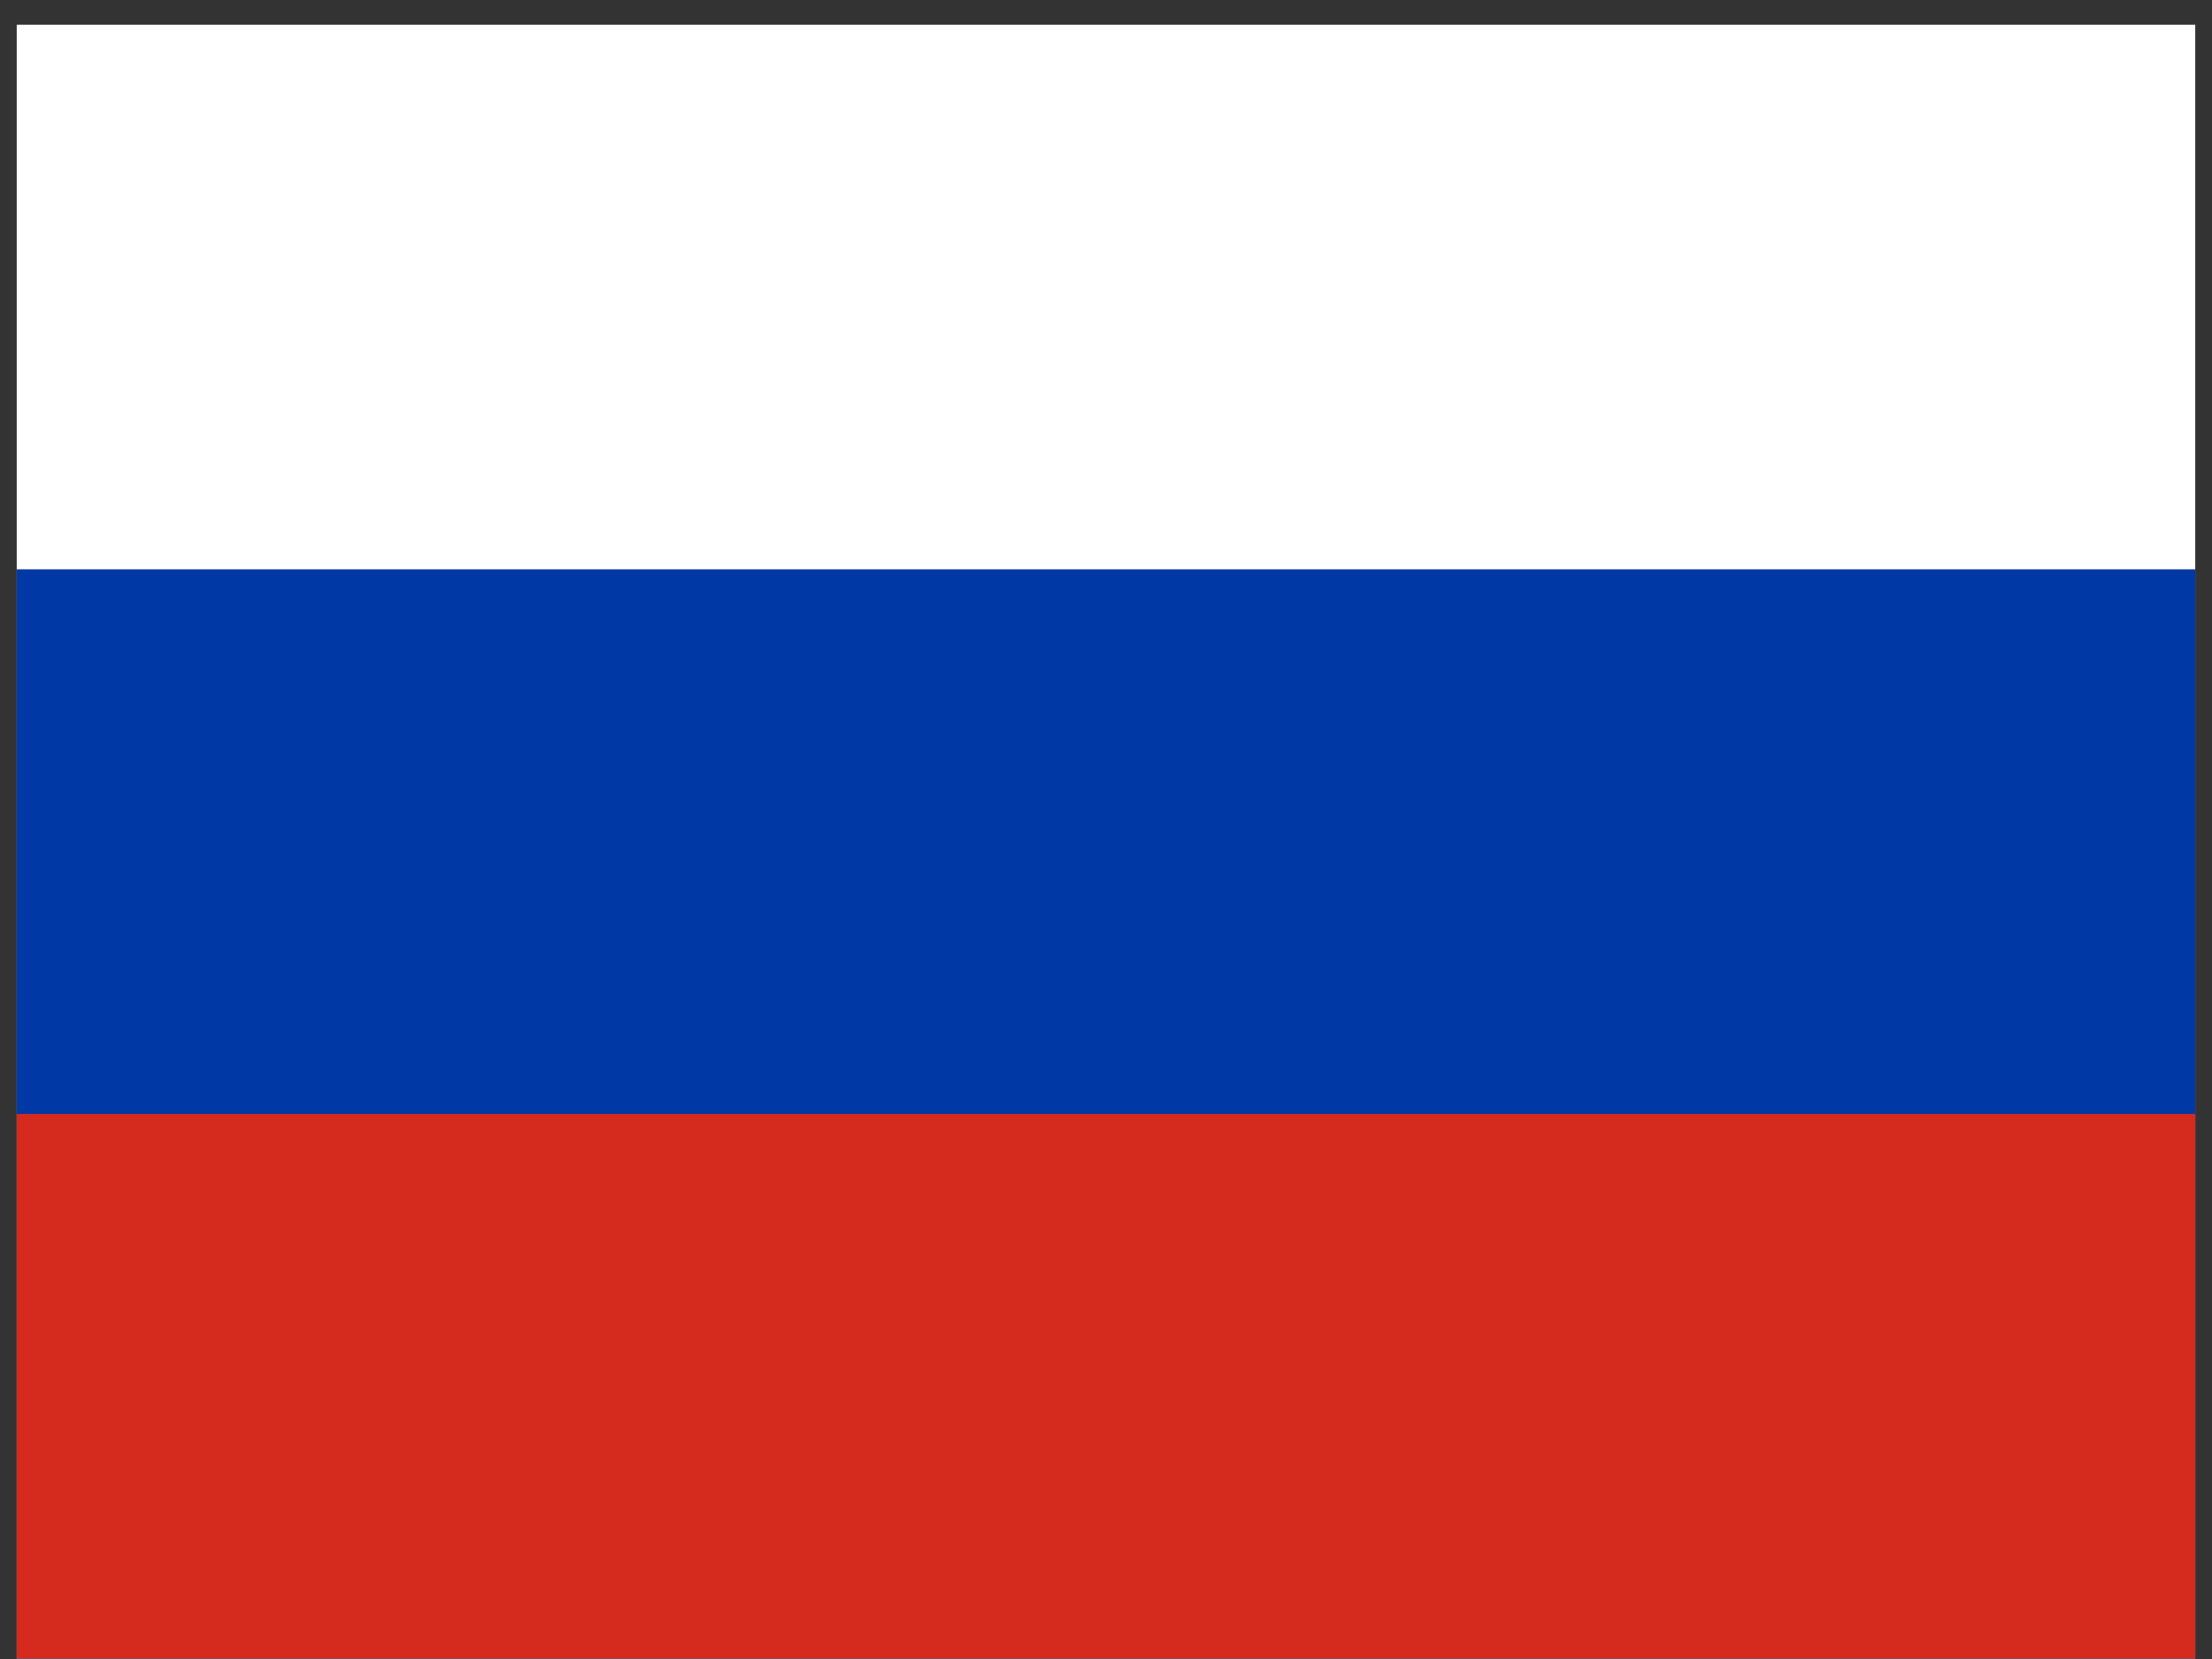 <svg width="88" height="66" viewBox="0 0 88 66" fill="none" xmlns="http://www.w3.org/2000/svg">
<rect x="0" y="0" width="88" height="66" fill="#333333" stroke="none"/>
<path fill-rule="evenodd" clip-rule="evenodd" d="M0.666 0.982H87.333V65.982H0.666V0.982Z" fill="white"/>
<path fill-rule="evenodd" clip-rule="evenodd" d="M0.666 22.649H87.333V65.982H0.666V22.649Z" fill="#0039A6"/>
<path fill-rule="evenodd" clip-rule="evenodd" d="M0.666 44.315H87.333V65.982H0.666V44.315Z" fill="#D52B1E"/>
</svg>
